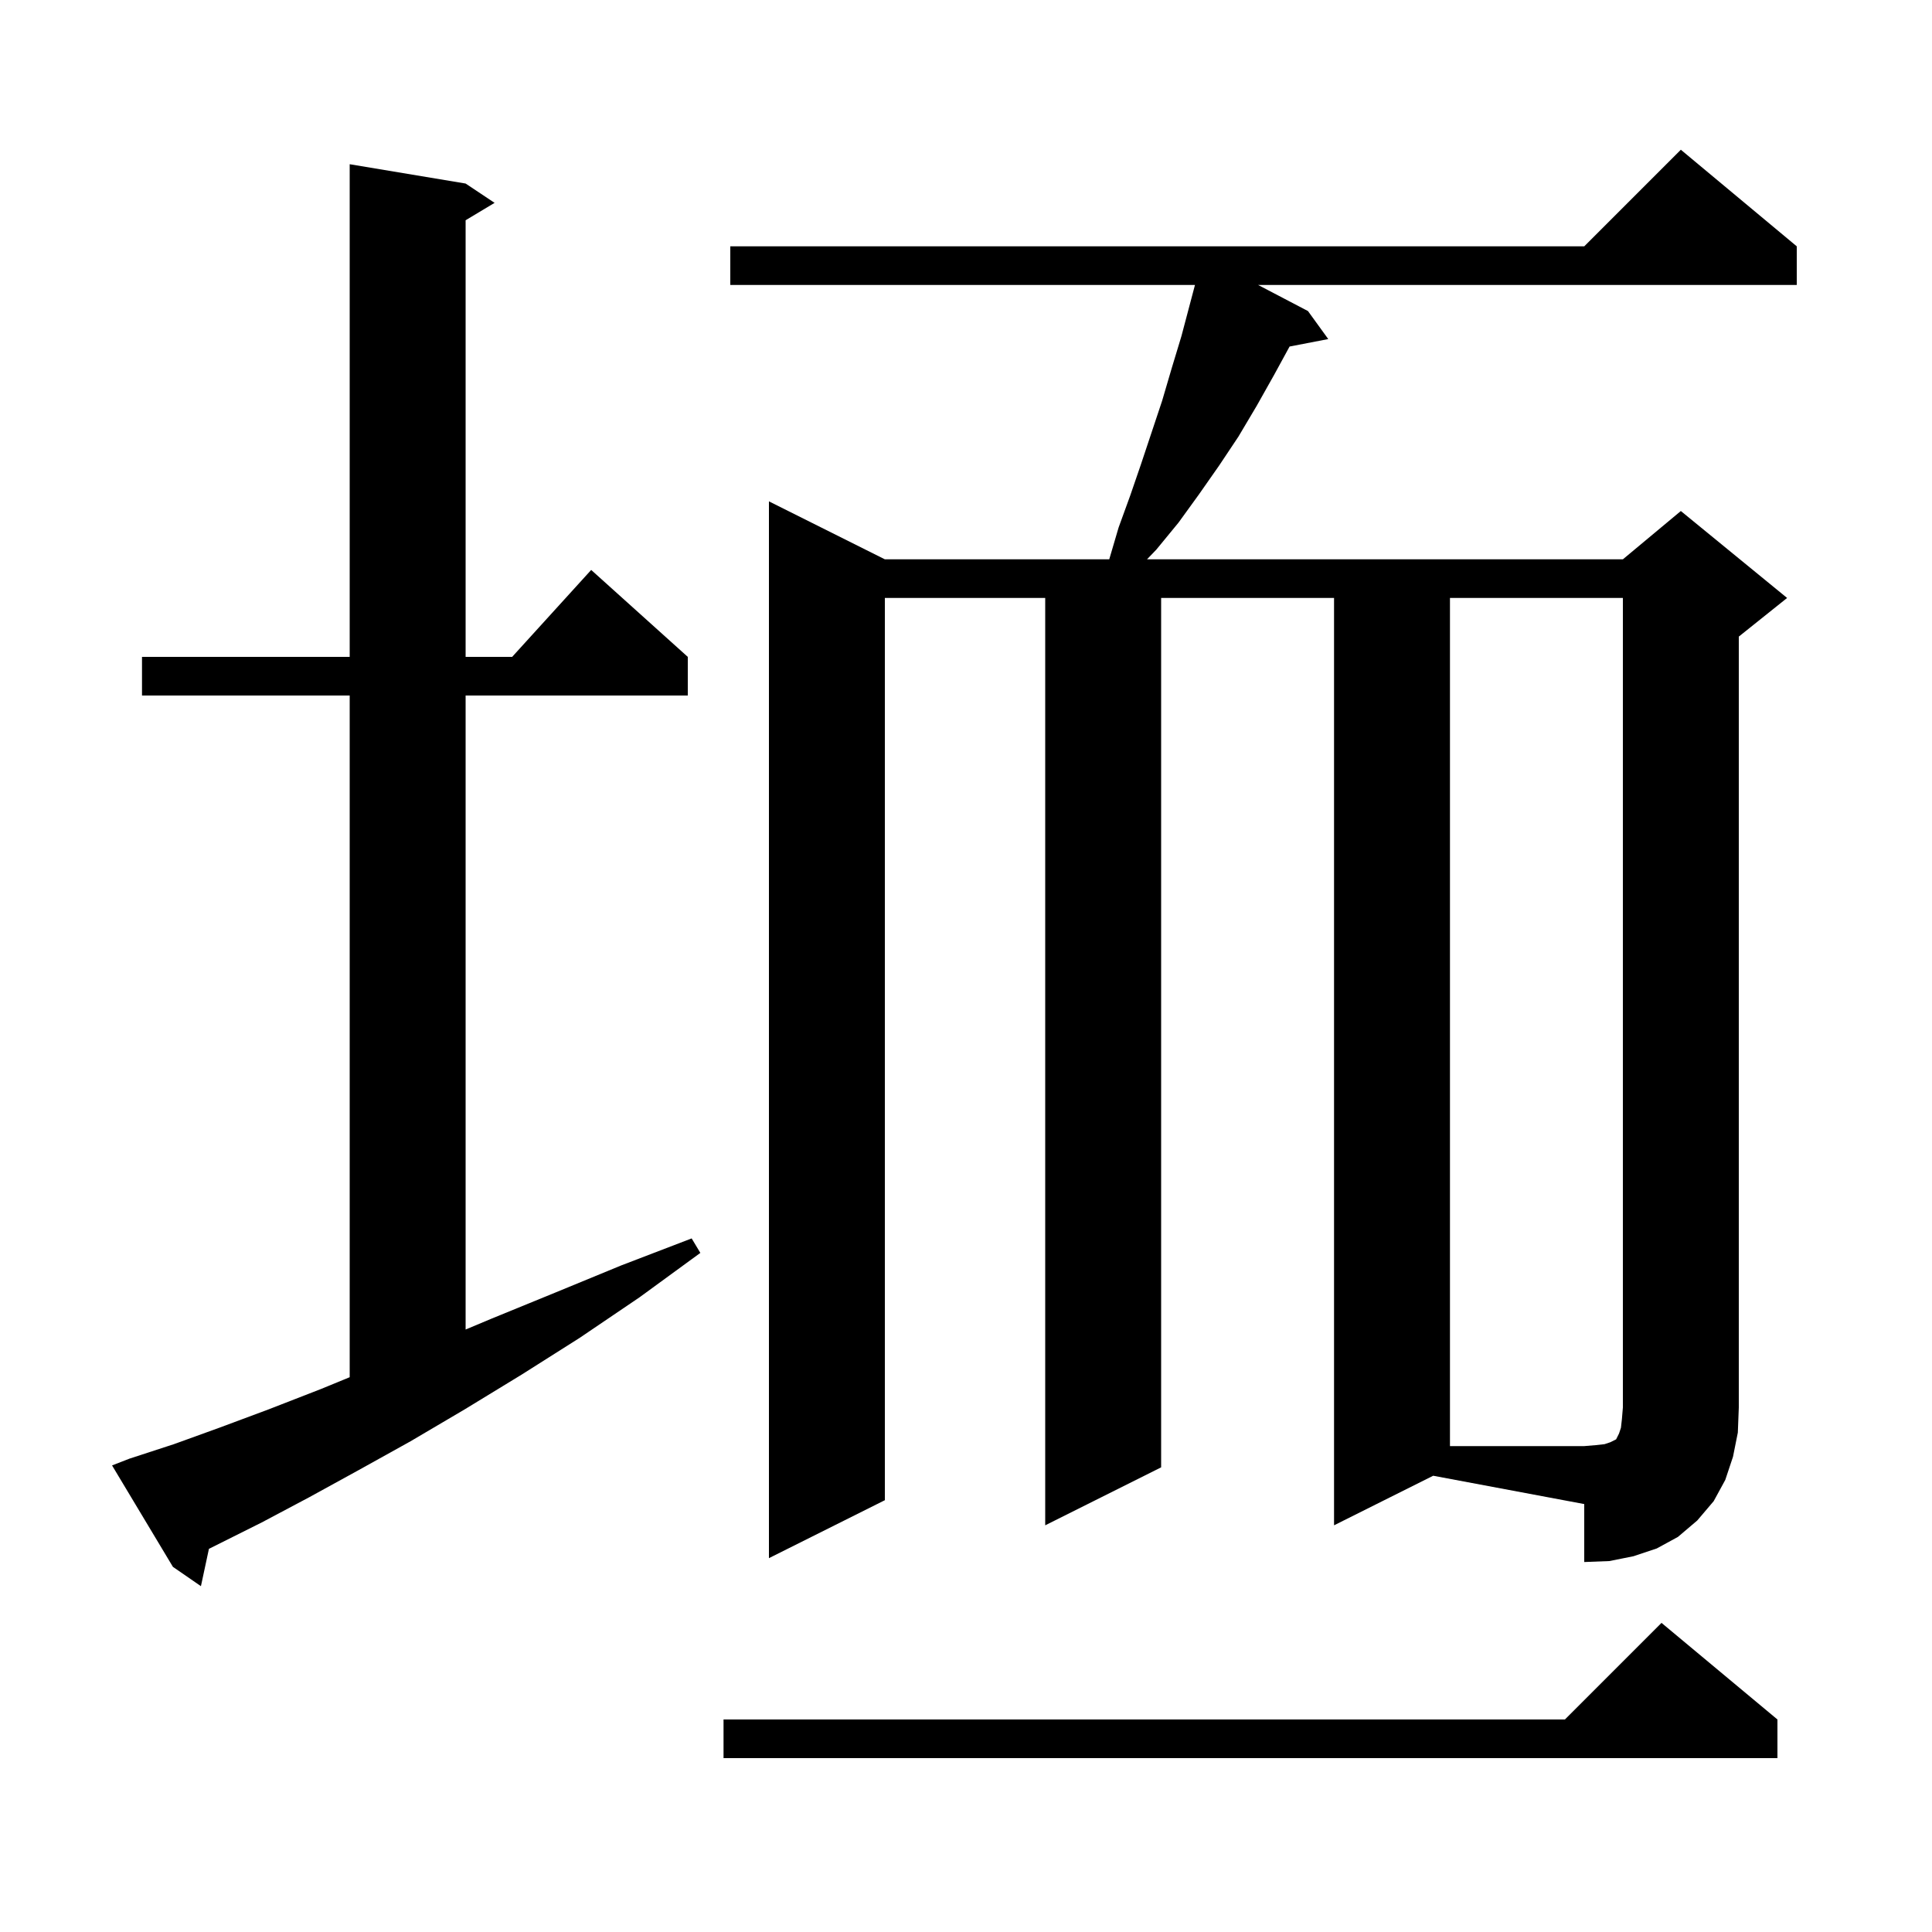 <svg xmlns="http://www.w3.org/2000/svg" xmlns:xlink="http://www.w3.org/1999/xlink" version="1.1" baseProfile="full" viewBox="0 0 200 200" width="200" height="200"><g fill="currentColor"><path d="M 184.0 178.0 L 184.0 182.0 L 74.9 182.0 L 74.9 178.0 L 162.0 178.0 L 172.0 168.0 Z M 13.4 151.0 L 18.0 149.5 L 22.7 147.8 L 27.8 145.9 L 33.2 143.8 L 36.2 142.568 L 36.2 72.0 L 14.7 72.0 L 14.7 68.0 L 36.2 68.0 L 36.2 17.0 L 48.2 19.0 L 51.2 21.0 L 48.2 22.8 L 48.2 68.0 L 53.018 68.0 L 61.2 59.0 L 71.2 68.0 L 71.2 72.0 L 48.2 72.0 L 48.2 137.632 L 50.9 136.5 L 57.5 133.8 L 64.3 131.0 L 71.6 128.2 L 72.5 129.7 L 66.2 134.3 L 60.0 138.5 L 54.0 142.3 L 48.1 145.9 L 42.5 149.2 L 37.1 152.2 L 32.0 155.0 L 27.1 157.6 L 21.628 160.336 L 20.8 164.2 L 17.9 162.2 L 11.6 151.7 Z M 138.1 157.9 L 138.1 61.9 L 120.2 61.9 L 120.2 151.9 L 108.2 157.9 L 108.2 61.9 L 91.6 61.9 L 91.6 155.3 L 79.6 161.3 L 79.6 51.9 L 91.6 57.9 L 114.829 57.9 L 115.8 54.6 L 117.0 51.3 L 118.1 48.1 L 120.3 41.5 L 121.3 38.1 L 122.3 34.8 L 123.703 29.5 L 75.6 29.5 L 75.6 25.5 L 164.0 25.5 L 174.0 15.5 L 186.0 25.5 L 186.0 29.5 L 130.241 29.5 L 135.4 32.2 L 137.5 35.1 L 133.497 35.873 L 131.9 38.8 L 130.1 42.0 L 128.2 45.2 L 126.2 48.2 L 124.1 51.2 L 122.0 54.1 L 119.7 56.9 L 118.738 57.9 L 168.0 57.9 L 174.0 52.9 L 185.0 61.9 L 180.0 65.9 L 180.0 145.7 L 179.9 148.3 L 179.4 150.8 L 178.6 153.2 L 177.4 155.4 L 175.7 157.4 L 173.7 159.1 L 171.5 160.3 L 169.1 161.1 L 166.6 161.6 L 164.0 161.7 L 164.0 155.7 L 148.364 152.768 Z M 150.1 61.9 L 150.1 149.7 L 164.0 149.7 L 165.2 149.6 L 166.1 149.5 L 166.7 149.3 L 167.3 149.0 L 167.6 148.4 L 167.8 147.8 L 167.9 146.9 L 168.0 145.7 L 168.0 61.9 Z "/></g></svg>